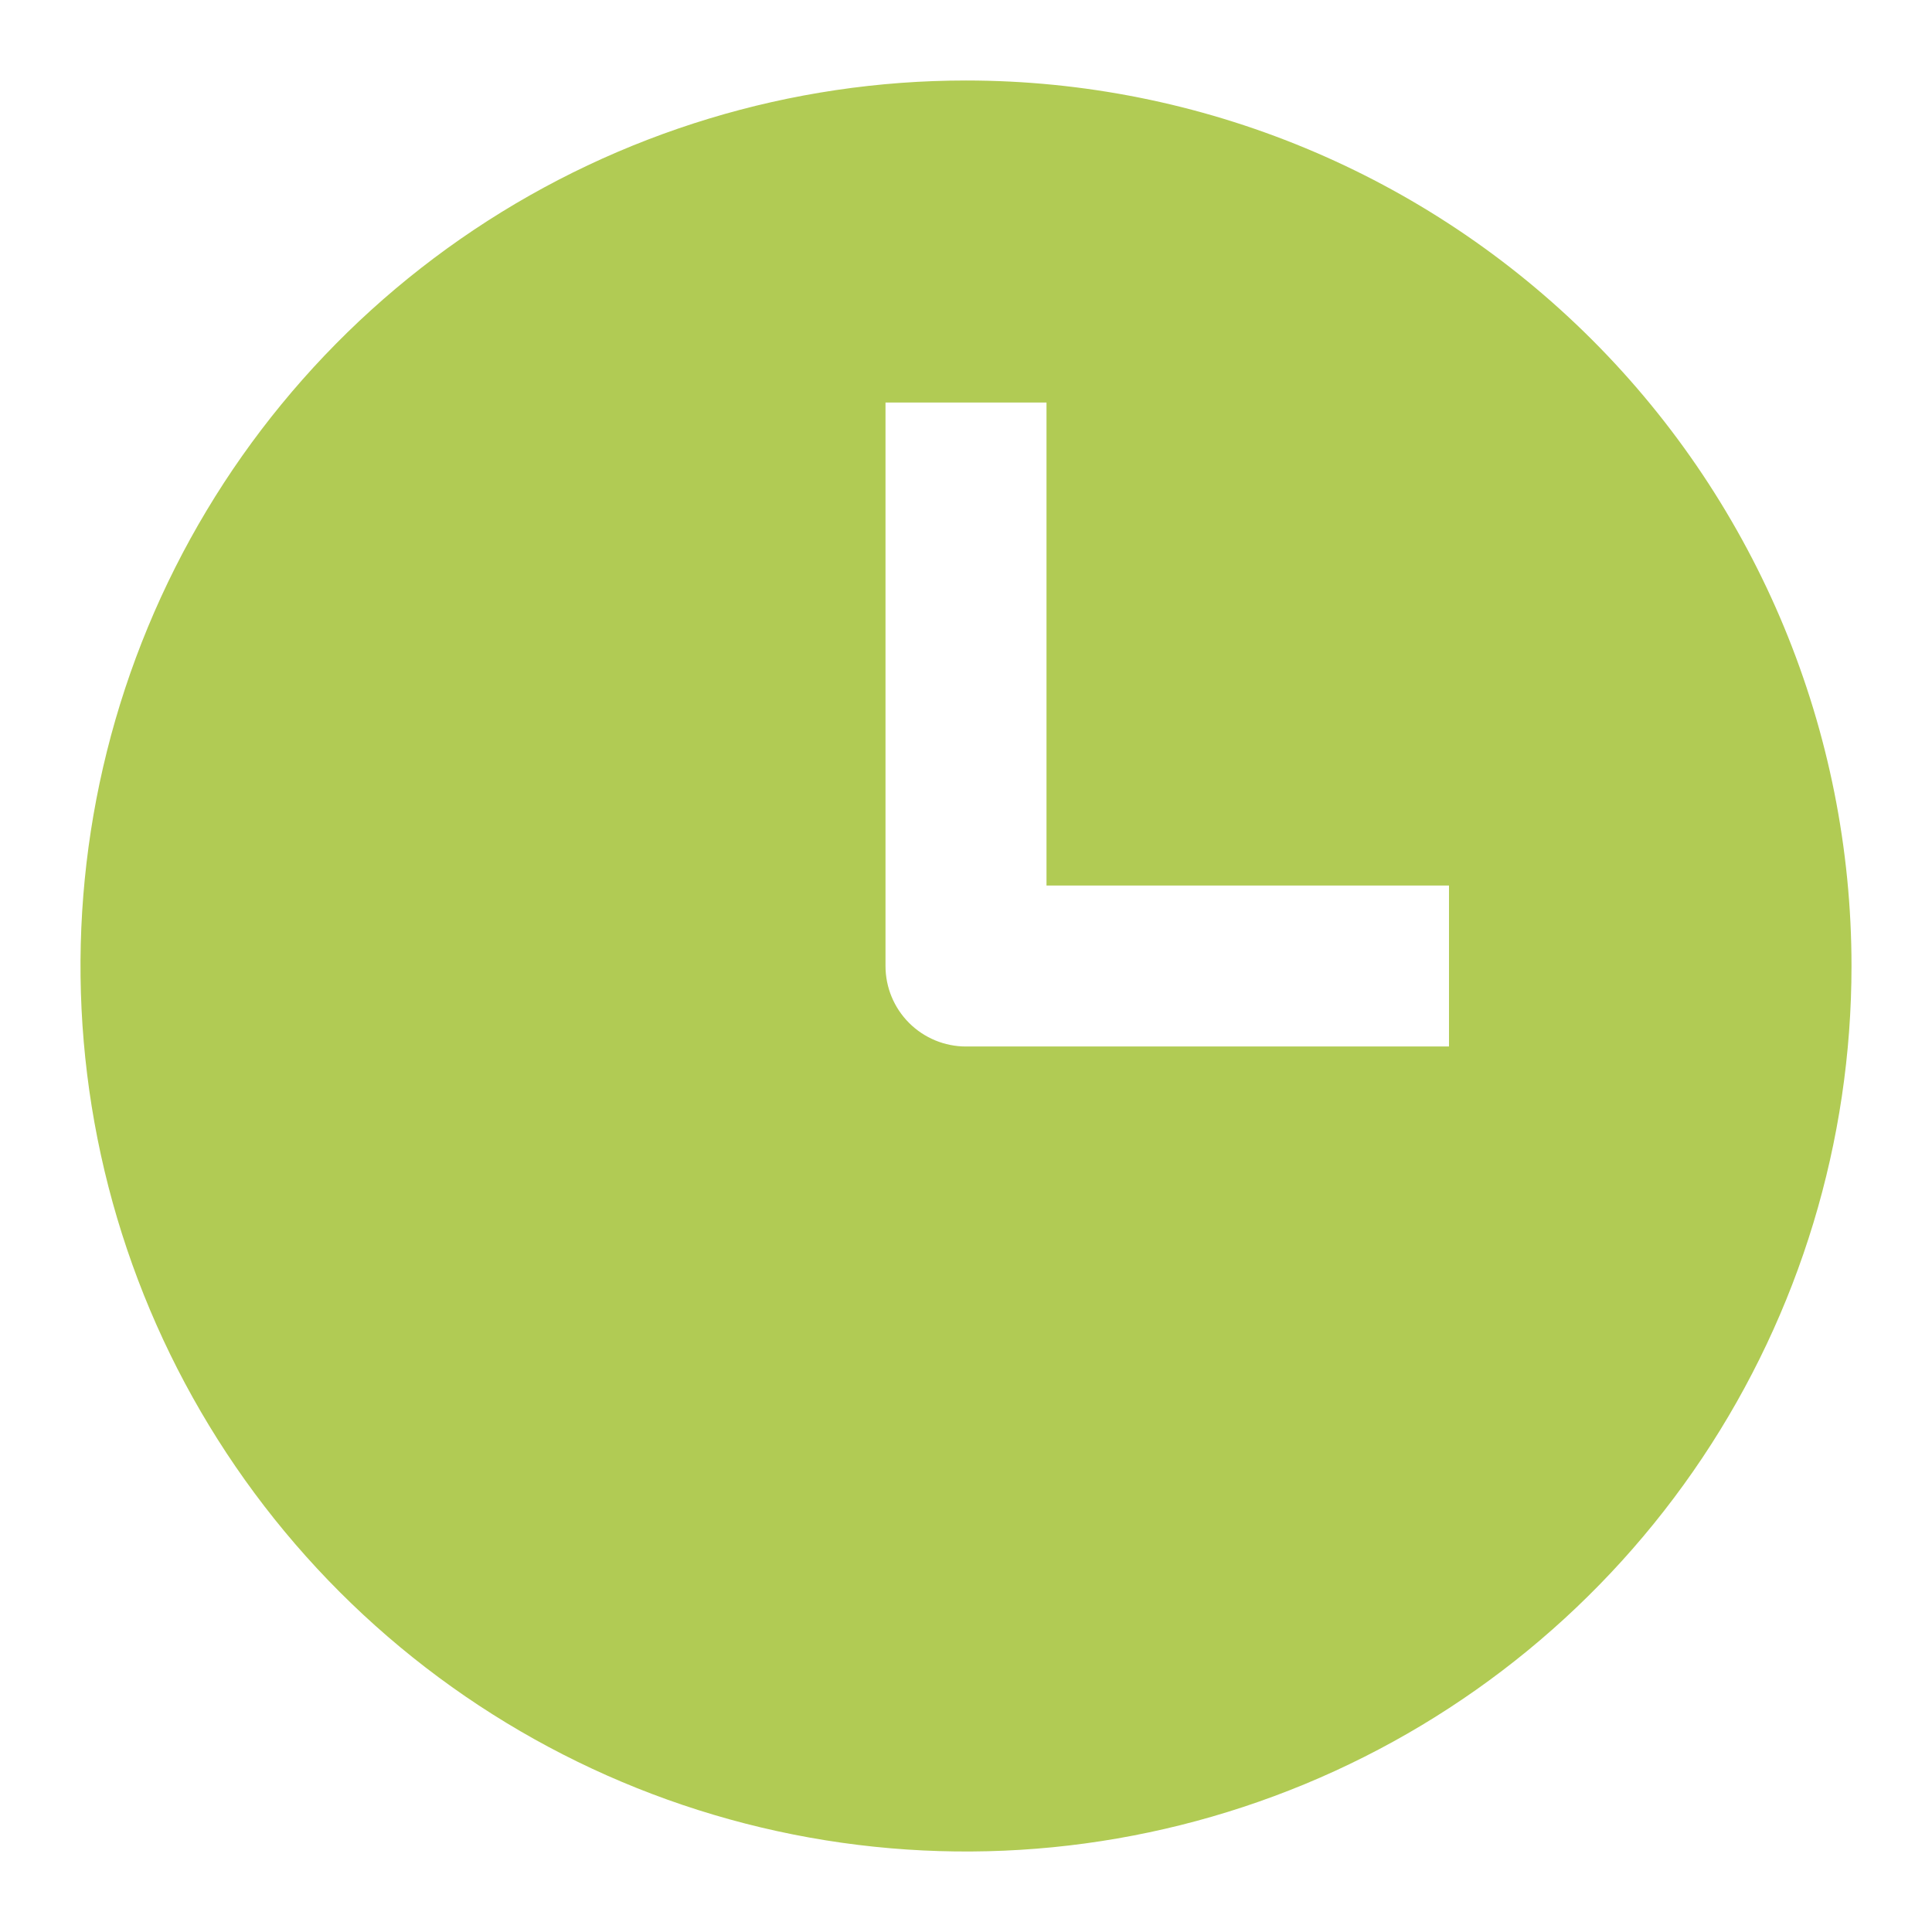 <?xml version="1.0" encoding="UTF-8"?> <svg xmlns="http://www.w3.org/2000/svg" width="512" height="512" viewBox="0 0 512 512" fill="none"> <path d="M256 21.333C209.587 21.333 164.217 35.096 125.626 60.882C87.035 86.667 56.958 123.317 39.196 166.197C21.435 209.077 16.788 256.26 25.842 301.781C34.897 347.302 57.247 389.116 90.066 421.934C122.884 454.753 164.698 477.103 210.219 486.158C255.74 495.212 302.923 490.565 345.803 472.804C388.683 455.042 425.333 424.964 451.118 386.374C476.904 347.783 490.667 302.413 490.667 256C490.667 193.762 465.943 134.074 421.934 90.066C377.926 46.057 318.237 21.333 256 21.333ZM384 277.333H256C250.342 277.333 244.916 275.086 240.915 271.085C236.914 267.084 234.667 261.658 234.667 256V106.667H277.333V234.667H384V277.333Z" fill="#B1CB54"></path> </svg> 